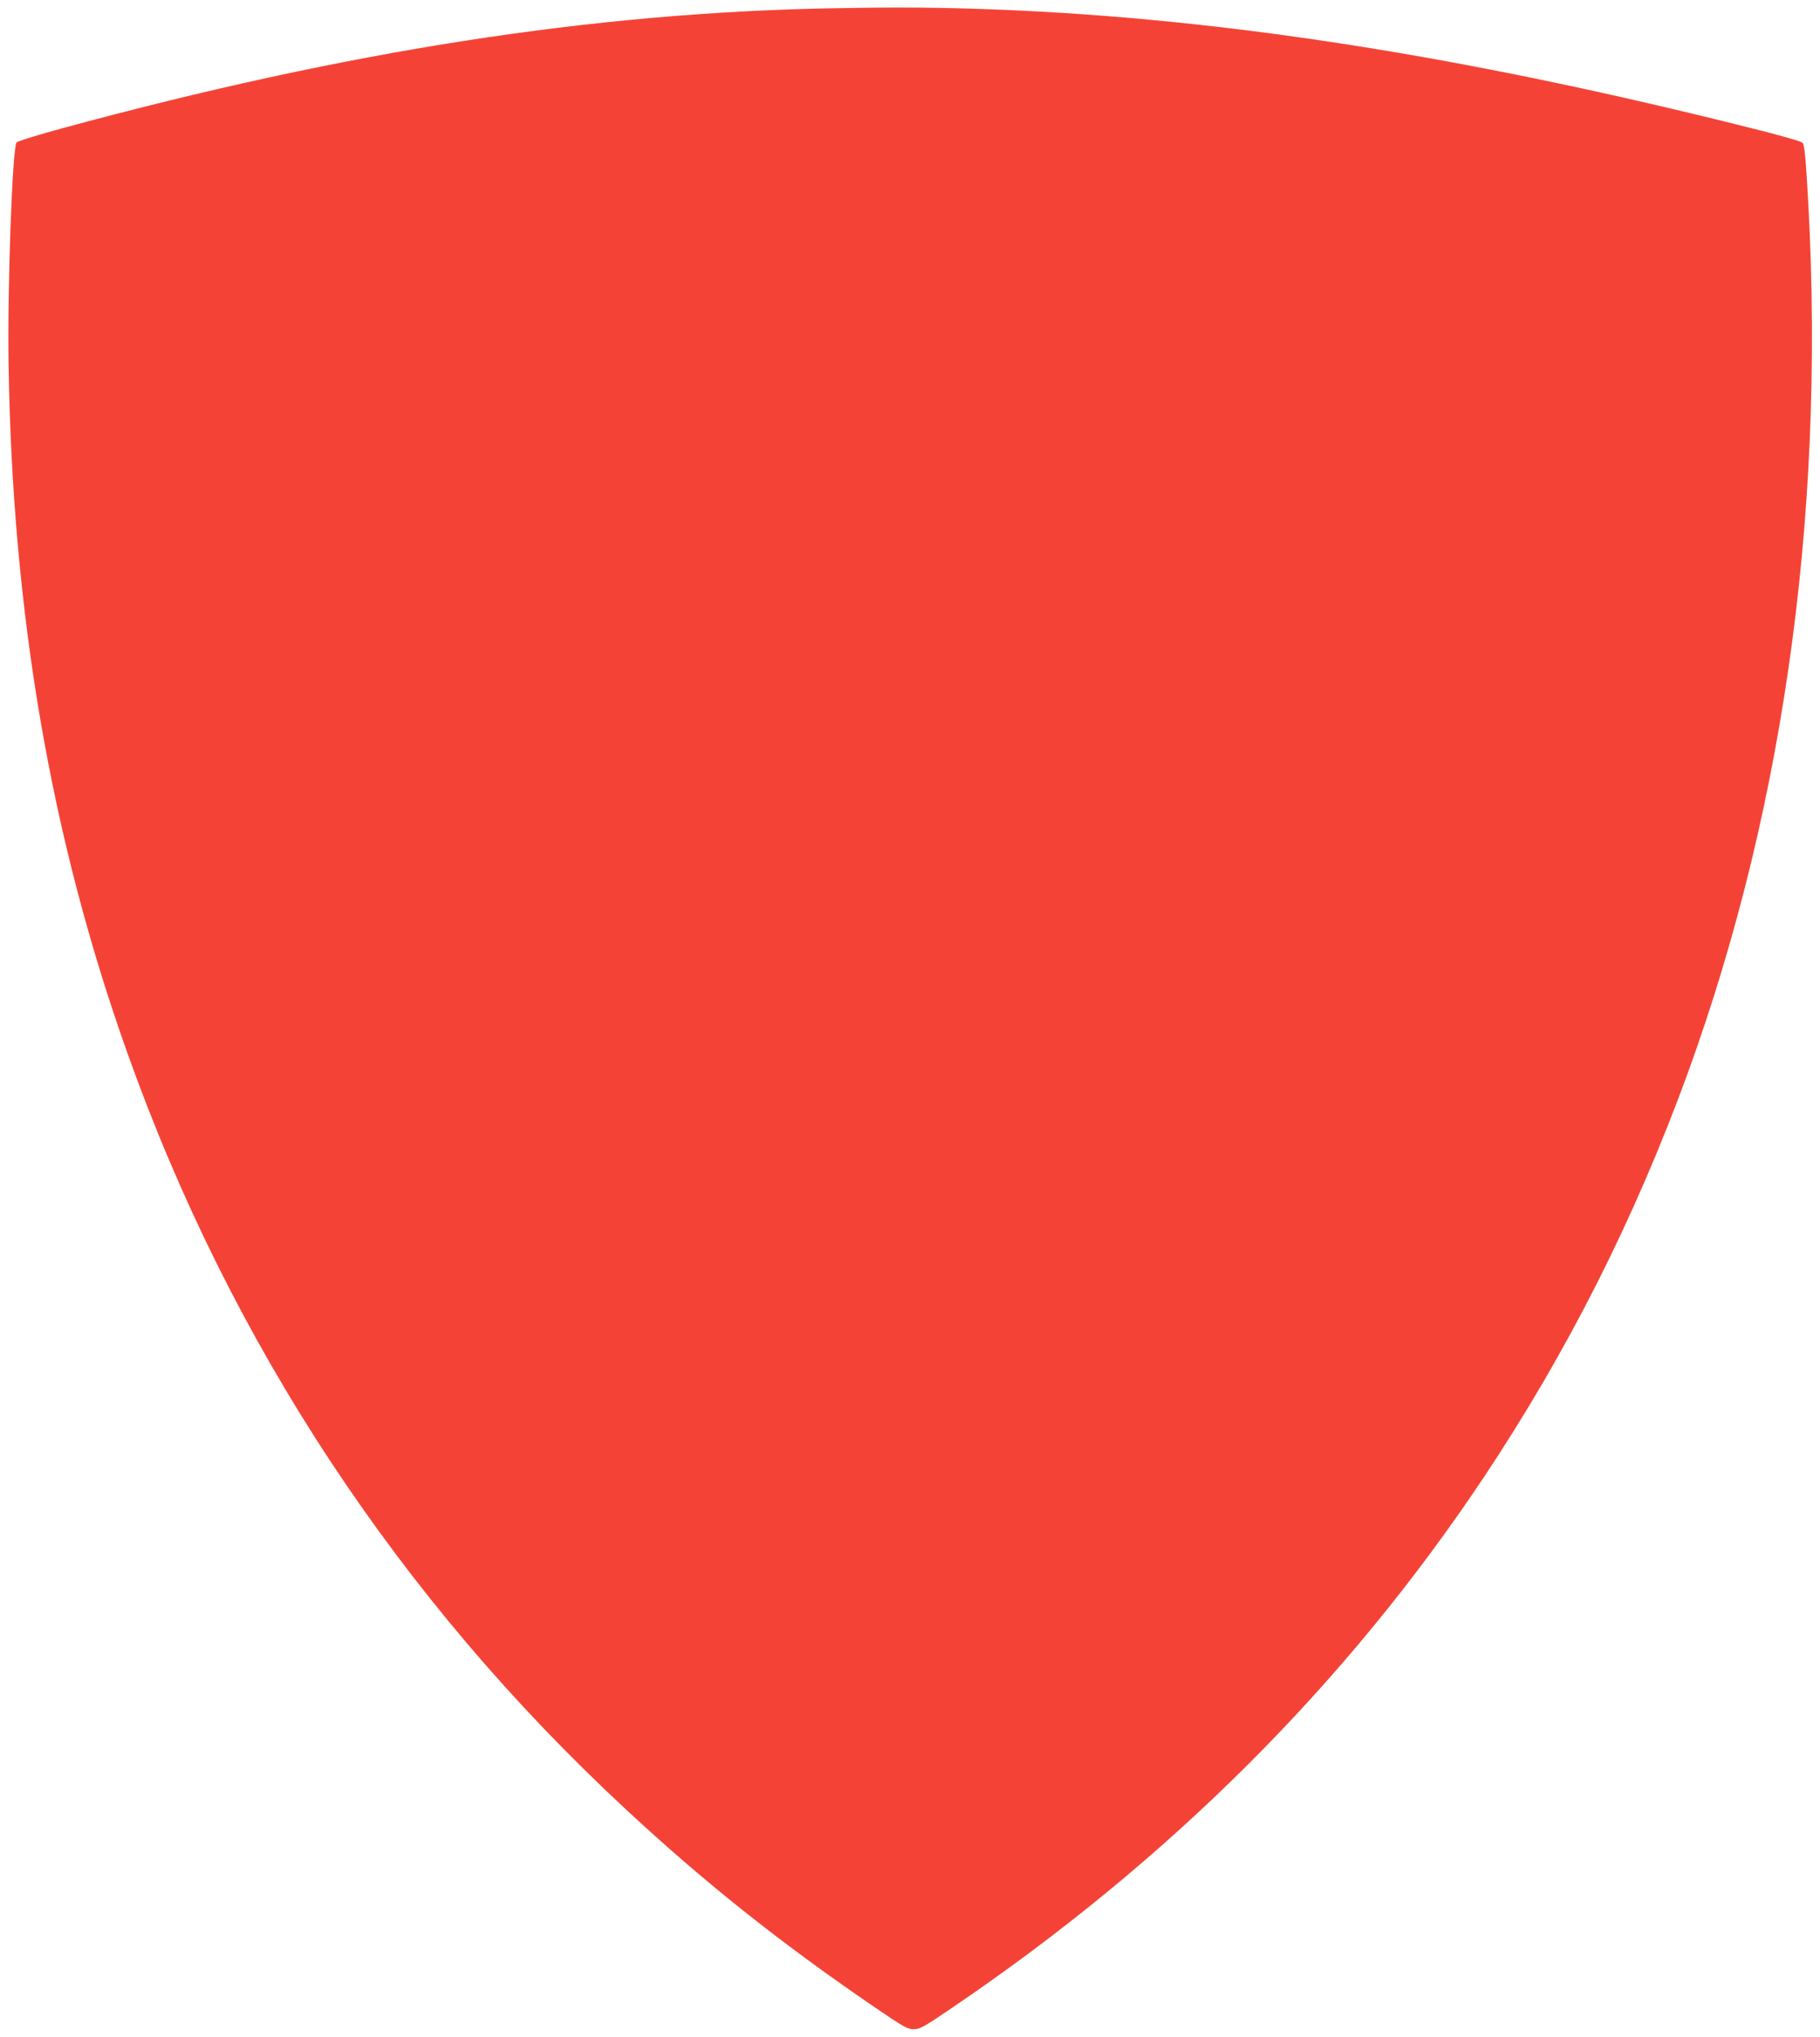 <?xml version="1.0" standalone="no"?>
<!DOCTYPE svg PUBLIC "-//W3C//DTD SVG 20010904//EN"
 "http://www.w3.org/TR/2001/REC-SVG-20010904/DTD/svg10.dtd">
<svg version="1.0" xmlns="http://www.w3.org/2000/svg"
 width="1144pt" height="1280pt" viewBox="0 0 1144 1280"
 preserveAspectRatio="xMidYMid meet">
<g transform="translate(0,1280) scale(0.1,-0.1)"
fill="#f44336" stroke="none">
<path d="M5230 12748 c-1508 -28 -3044 -267 -4835 -753 -154 -42 -285 -82
-291 -90 -26 -35 -58 -906 -50 -1395 24 -1573 267 -2981 747 -4327 648 -1821
1705 -3425 3129 -4748 497 -462 975 -842 1562 -1243 189 -129 212 -142 251
-142 39 0 63 13 238 132 1363 923 2479 2036 3346 3336 527 791 950 1629 1281
2537 624 1716 879 3638 748 5643 -9 141 -16 196 -27 206 -8 8 -149 48 -314 89
-1796 452 -3309 690 -4750 747 -359 14 -619 16 -1035 8z"/>
</g>
</svg>
